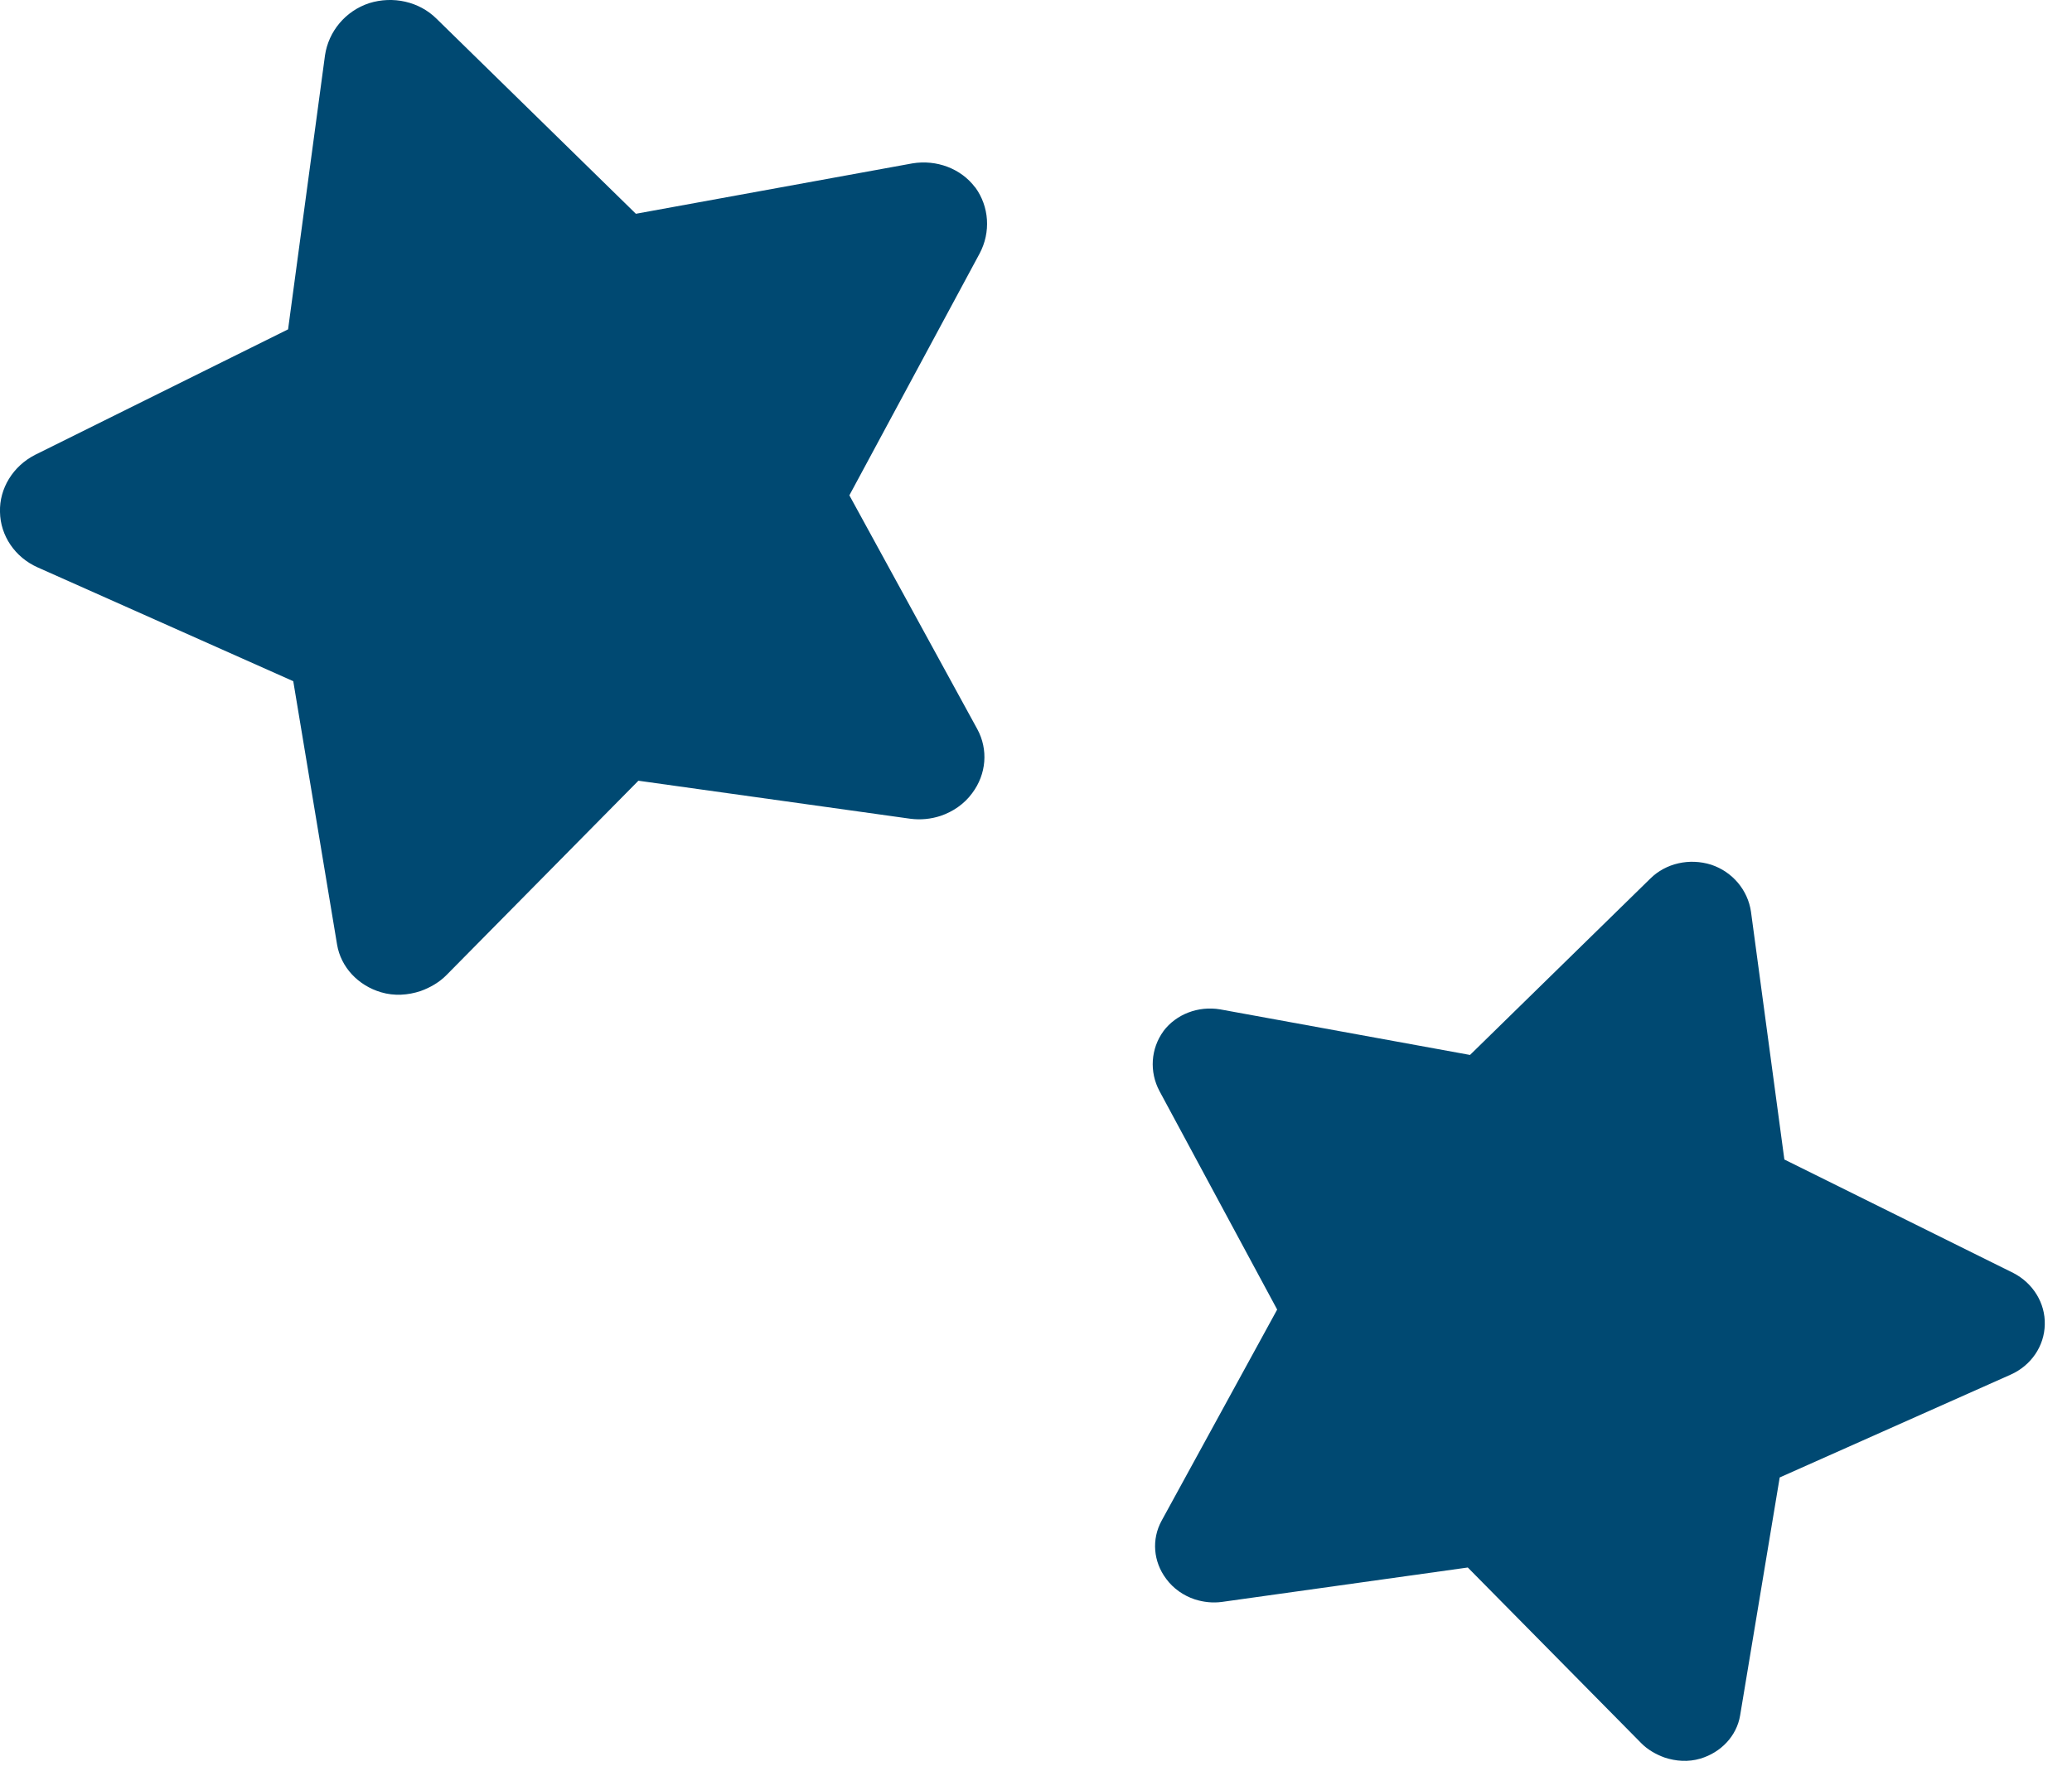 <?xml version="1.0" encoding="UTF-8"?>
<svg id="_書出" data-name="書出" xmlns="http://www.w3.org/2000/svg" viewBox="0 0 28 24">
  <defs>
    <style>
      .cls-1 {
        fill: #004972;
        stroke-width: 0px;
      }
    </style>
  </defs>
  <path class="cls-1" d="M13.178,2.533c-.191-.255-.522-.379-.848-.325l-3.737.681L5.898.252c-.233-.231-.587-.31-.91-.209-.32.106-.548.381-.596.704l-.499,3.704L.472,6.148C.176,6.3-.01,6.601,0,6.92c.005.318.201.611.509.748l3.454,1.538.592,3.559c.051.306.285.554.595.645.179.053.364.04.535-.017.128-.046.253-.118.349-.216l2.593-2.626,3.676.514c.138.018.278.004.408-.039.166-.056.319-.16.426-.306.194-.258.219-.591.07-.866l-1.729-3.16,1.759-3.266c.155-.29.131-.636-.058-.896Z"/>
  <path class="cls-1" d="M15.722,13.935c.173-.23.472-.343.766-.294l3.377.616,2.436-2.383c.21-.209.531-.28.823-.188.289.096.496.344.538.636l.451,3.348,3.093,1.533c.267.137.435.409.426.698-.005.287-.182.552-.46.676l-3.122,1.39-.535,3.217c-.046.276-.258.5-.538.583-.162.048-.329.036-.483-.015-.116-.042-.229-.106-.316-.195l-2.343-2.373-3.322.465c-.125.017-.251.003-.369-.035-.15-.05-.288-.145-.385-.277-.175-.233-.198-.534-.063-.783l1.563-2.856-1.59-2.952c-.14-.262-.118-.575.053-.81Z"/>
</svg>